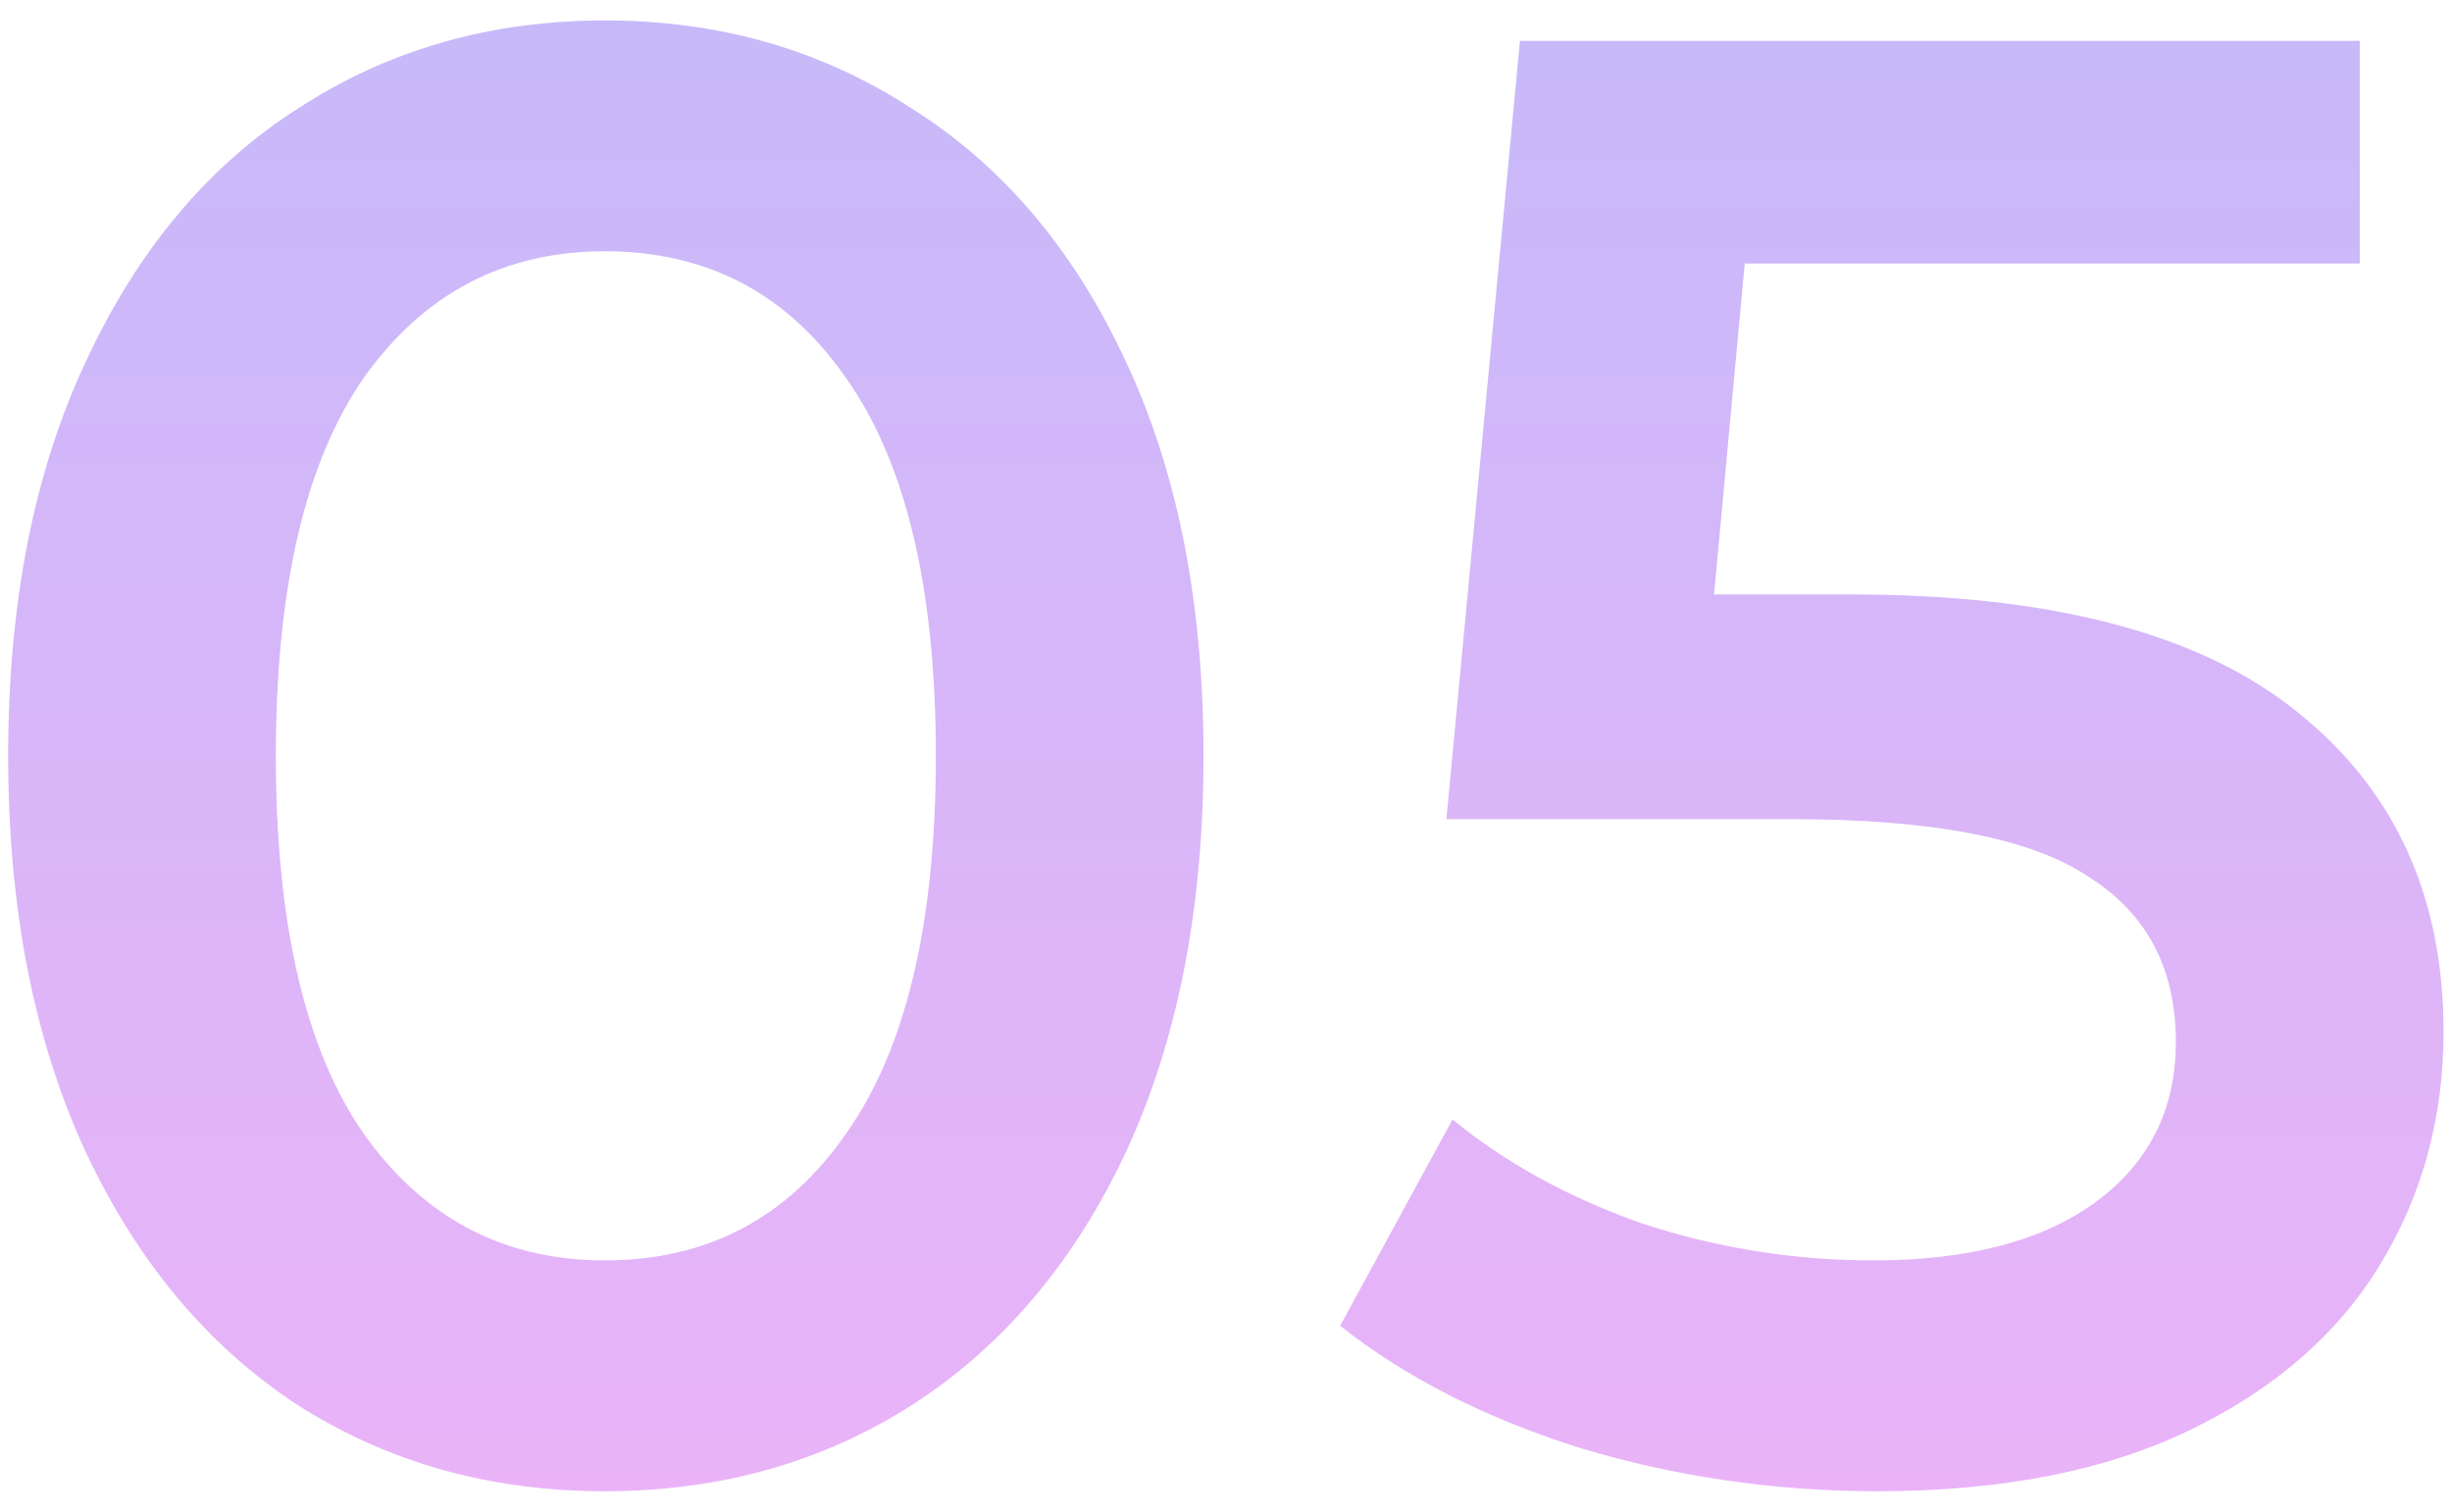 <?xml version="1.0" encoding="UTF-8"?> <svg xmlns="http://www.w3.org/2000/svg" width="60" height="37" viewBox="0 0 60 37" fill="none"> <path d="M14.8 36.5C12 36.5 9.5 35.8 7.3 34.4C5.1 32.967 3.367 30.9 2.1 28.2C0.833 25.467 0.2 22.233 0.2 18.5C0.2 14.767 0.833 11.55 2.1 8.85C3.367 6.117 5.1 4.05 7.3 2.65C9.5 1.217 12 0.5 14.8 0.5C17.6 0.5 20.1 1.217 22.3 2.65C24.533 4.05 26.283 6.117 27.55 8.85C28.817 11.55 29.45 14.767 29.45 18.5C29.45 22.233 28.817 25.467 27.55 28.2C26.283 30.9 24.533 32.967 22.3 34.4C20.1 35.8 17.6 36.5 14.8 36.5ZM14.8 30.85C17.3 30.85 19.267 29.817 20.7 27.75C22.167 25.683 22.9 22.6 22.9 18.5C22.9 14.4 22.167 11.317 20.7 9.25C19.267 7.183 17.3 6.15 14.8 6.15C12.333 6.15 10.367 7.183 8.9 9.25C7.467 11.317 6.75 14.4 6.75 18.5C6.75 22.6 7.467 25.683 8.9 27.75C10.367 29.817 12.333 30.85 14.8 30.85ZM45.293 14.55C50.226 14.55 53.876 15.517 56.243 17.45C58.609 19.35 59.793 21.95 59.793 25.25C59.793 27.35 59.276 29.25 58.243 30.95C57.209 32.65 55.659 34 53.593 35C51.526 36 48.976 36.5 45.943 36.5C43.443 36.5 41.026 36.15 38.693 35.45C36.359 34.717 34.393 33.717 32.793 32.45L35.543 27.4C36.843 28.467 38.393 29.317 40.193 29.95C42.026 30.55 43.909 30.85 45.843 30.85C48.143 30.85 49.943 30.383 51.243 29.45C52.576 28.483 53.243 27.167 53.243 25.5C53.243 23.7 52.526 22.35 51.093 21.45C49.693 20.517 47.276 20.05 43.843 20.05H35.393L37.193 1H57.743V6.45H42.693L41.943 14.55H45.293Z" fill="url(#paint0_linear_23_34)"></path> <defs> <linearGradient id="paint0_linear_23_34" x1="30" y1="-14" x2="30" y2="51" gradientUnits="userSpaceOnUse"> <stop stop-color="#B9BCFA"></stop> <stop offset="1" stop-color="#F8B0F7"></stop> </linearGradient> </defs> </svg> 